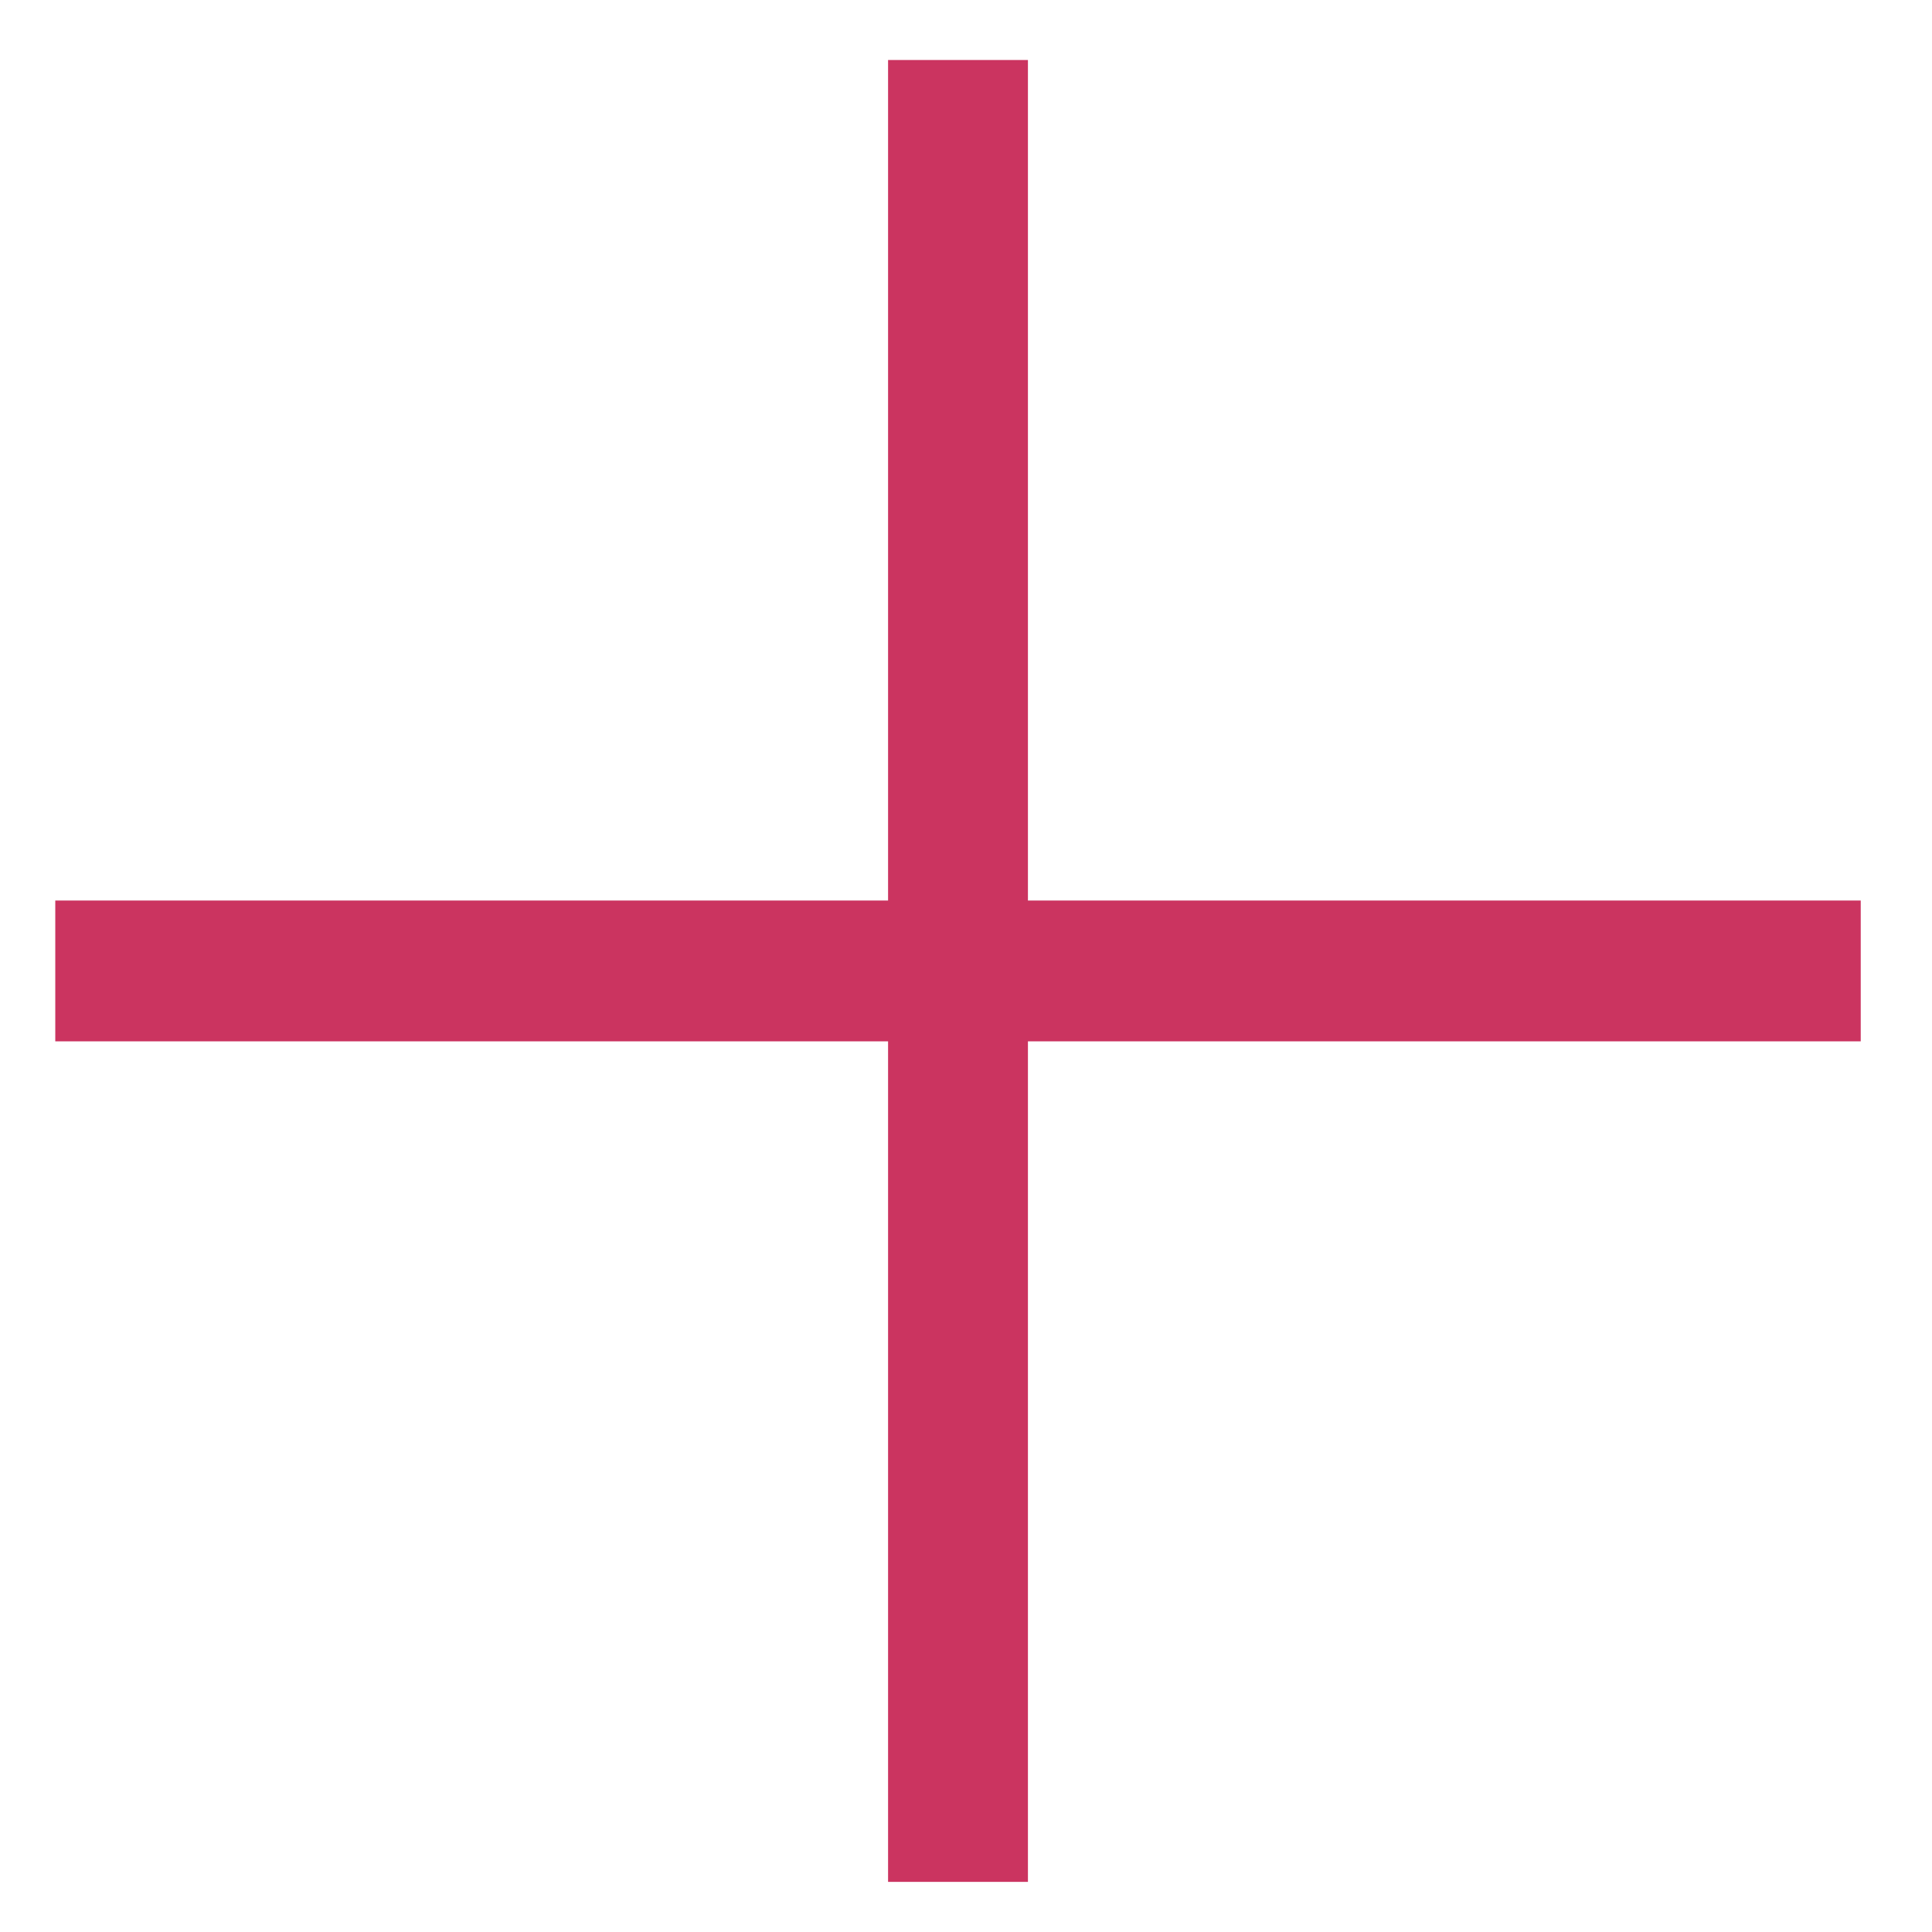 <svg width="18px" height="18px" viewBox="0 0 18 18" version="1.1" xmlns="http://www.w3.org/2000/svg" xmlns:xlink="http://www.w3.org/1999/xlink">
    <g id="Design" stroke="none" stroke-width="1" fill="none" fill-rule="evenodd">
        <g id="Burgernavi-+-Suche--Collapsed" transform="translate(-283, -82)" fill="#CB3460">
            <g id="Plus" transform="translate(283, 82)">
                <path d="M9.577,9.702 L17.336,9.702 L17.336,8.39 L9.577,8.39 L9.577,0.559 L8.274,0.559 L8.274,8.39 L0.515,8.39 L0.515,9.702 L8.274,9.702 L8.274,17.533 L9.577,17.533 L9.577,9.702 Z" id="Combined-Shape"></path>
            </g>
        </g>
    </g>
</svg>
